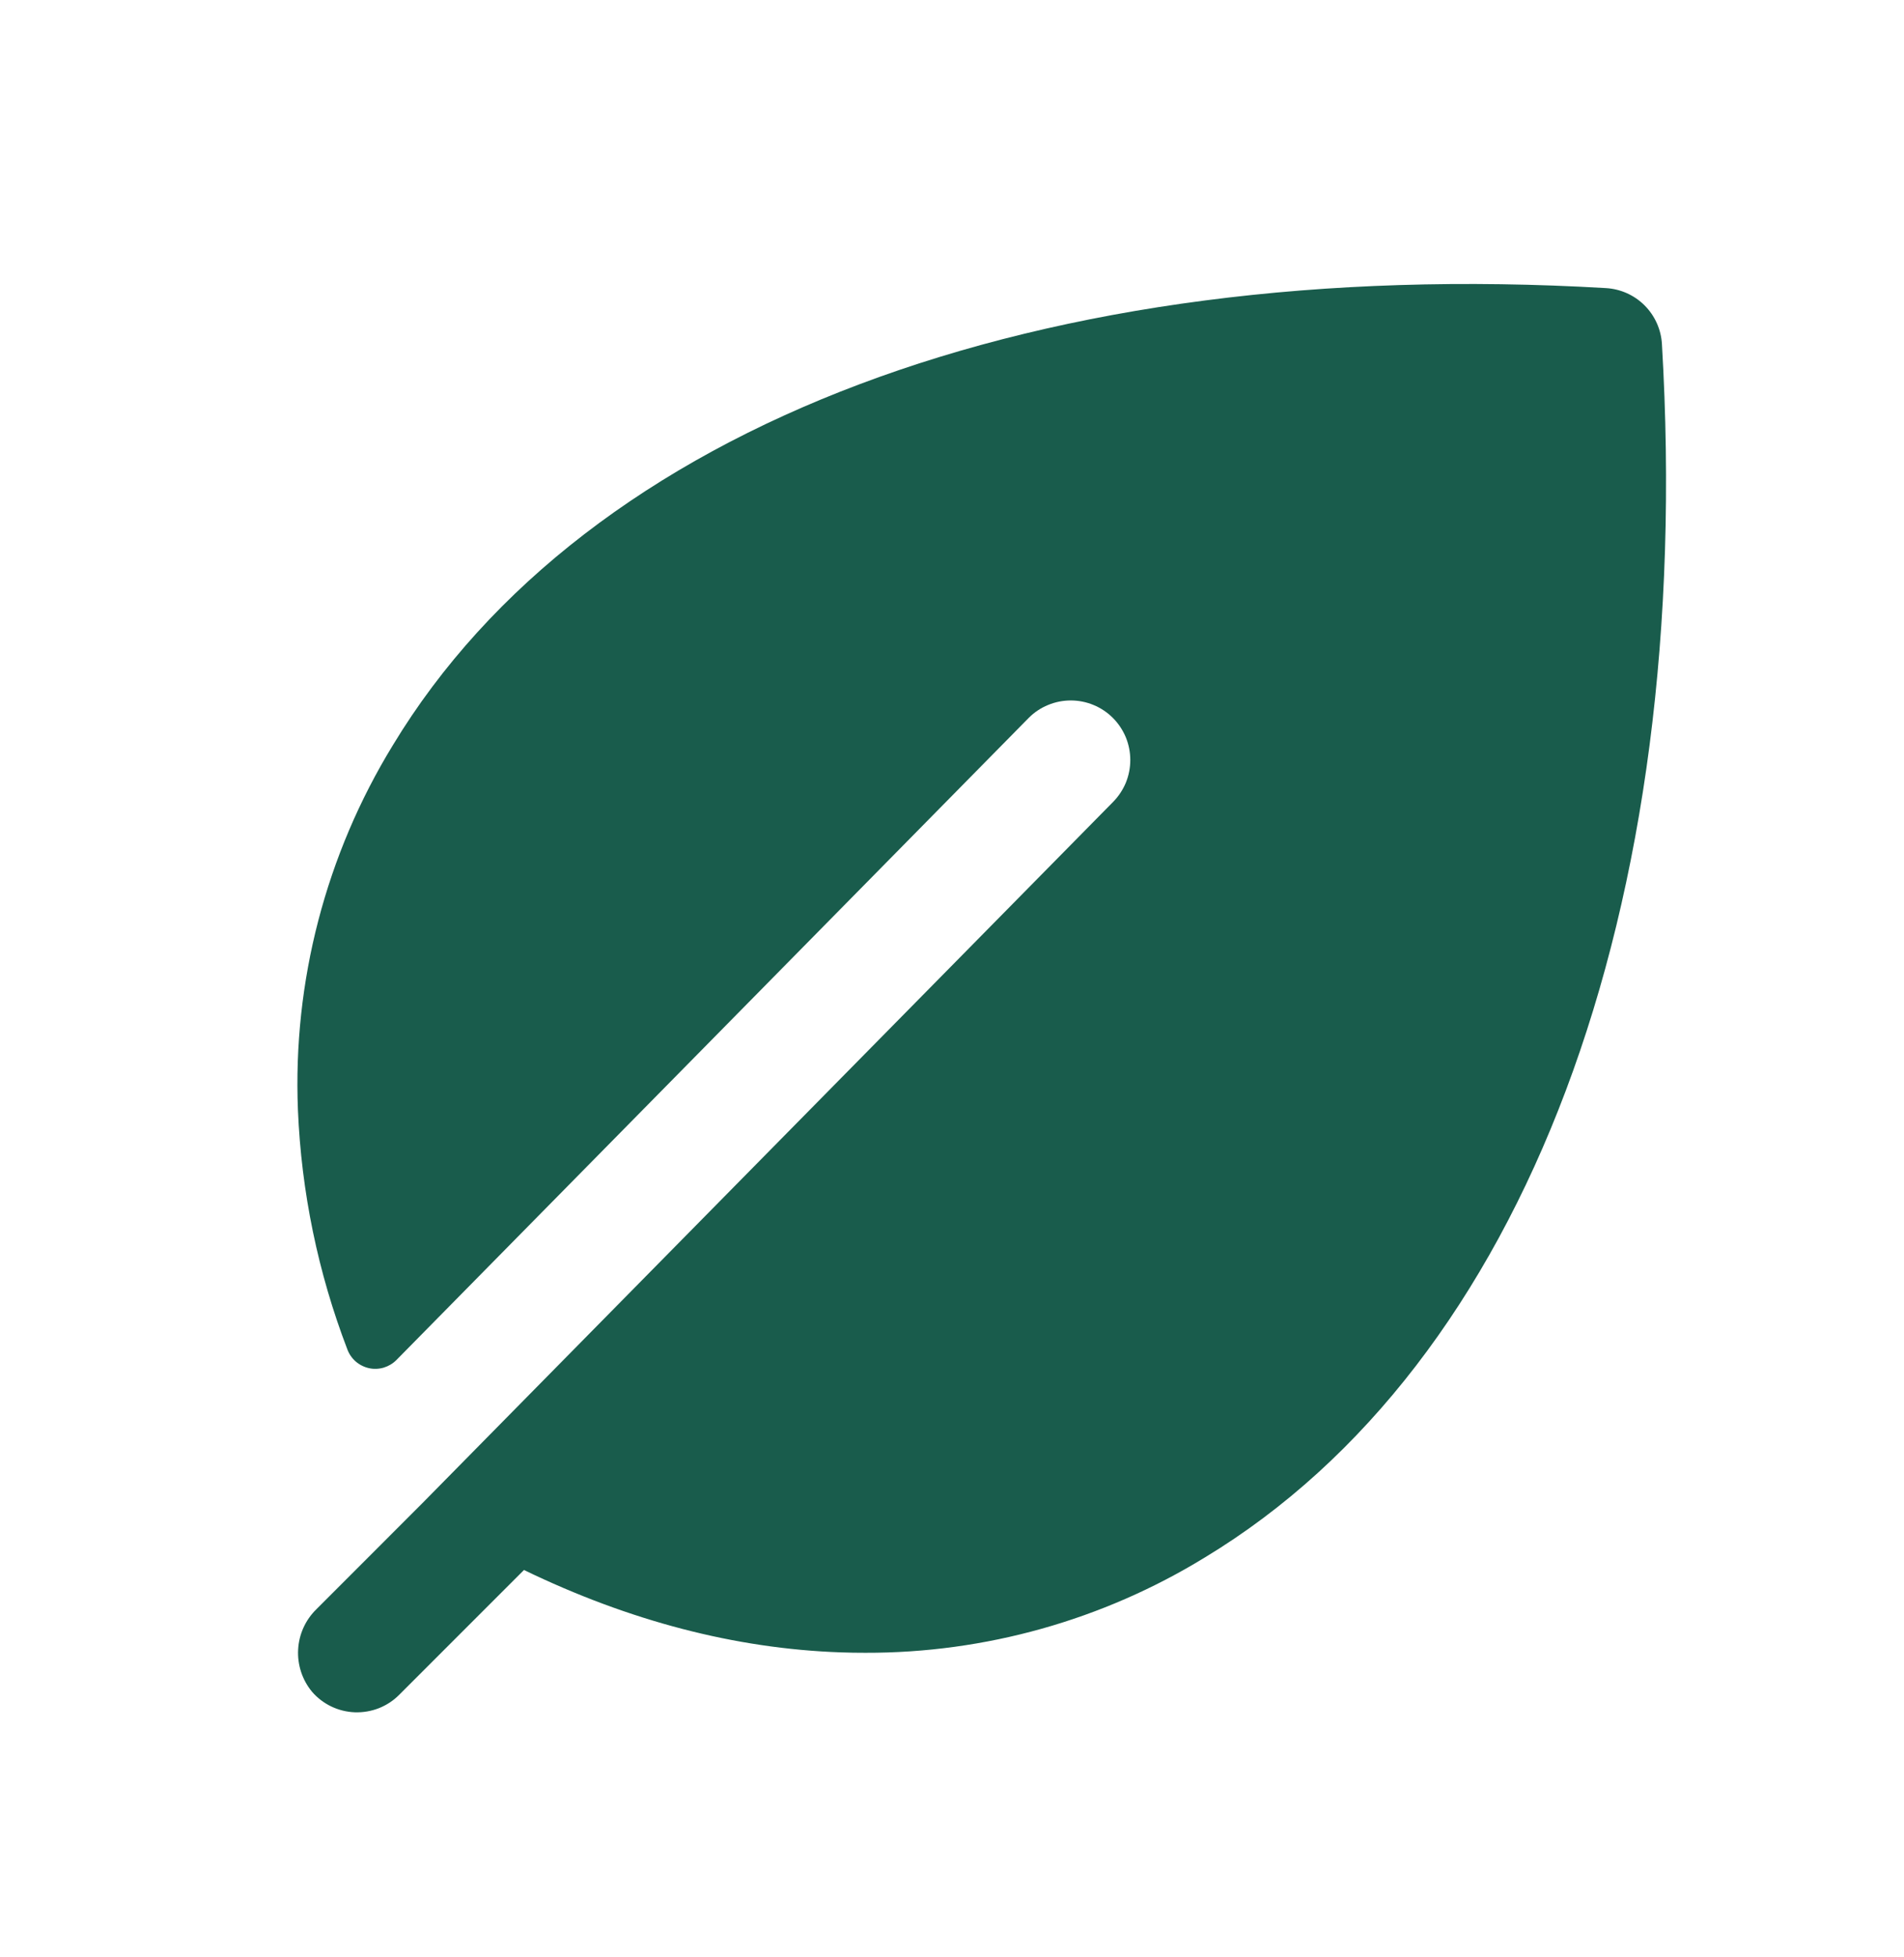 <svg xmlns="http://www.w3.org/2000/svg" fill="none" viewBox="0 0 36 37" height="37" width="36">
<path fill="#195C4C" d="M31.423 6.503C31.407 6.228 31.29 5.968 31.095 5.773C30.9 5.578 30.64 5.462 30.365 5.446C19.659 4.817 11.084 8.04 7.428 14.087C6.161 16.156 5.536 18.554 5.633 20.978C5.697 22.528 6.012 24.057 6.567 25.506C6.6 25.595 6.654 25.674 6.726 25.737C6.798 25.799 6.884 25.842 6.977 25.863C7.069 25.883 7.166 25.879 7.257 25.852C7.348 25.824 7.43 25.775 7.497 25.707L19.45 13.571C19.554 13.466 19.678 13.383 19.815 13.327C19.952 13.27 20.098 13.241 20.246 13.241C20.394 13.241 20.54 13.27 20.677 13.327C20.813 13.383 20.937 13.466 21.042 13.571C21.146 13.675 21.229 13.8 21.286 13.936C21.342 14.073 21.371 14.219 21.371 14.367C21.371 14.515 21.342 14.661 21.286 14.798C21.229 14.934 21.146 15.058 21.042 15.163L7.979 28.422L5.984 30.418C5.776 30.62 5.652 30.893 5.637 31.182C5.621 31.471 5.715 31.756 5.899 31.979C6 32.096 6.124 32.191 6.264 32.258C6.403 32.325 6.555 32.362 6.709 32.368C6.864 32.373 7.018 32.347 7.162 32.291C7.306 32.234 7.437 32.149 7.546 32.039L9.907 29.678C11.896 30.64 13.902 31.165 15.892 31.235C16.049 31.241 16.205 31.243 16.36 31.243C18.626 31.249 20.849 30.625 22.781 29.441C28.828 25.784 32.053 17.21 31.423 6.503Z"></path>
</svg>
